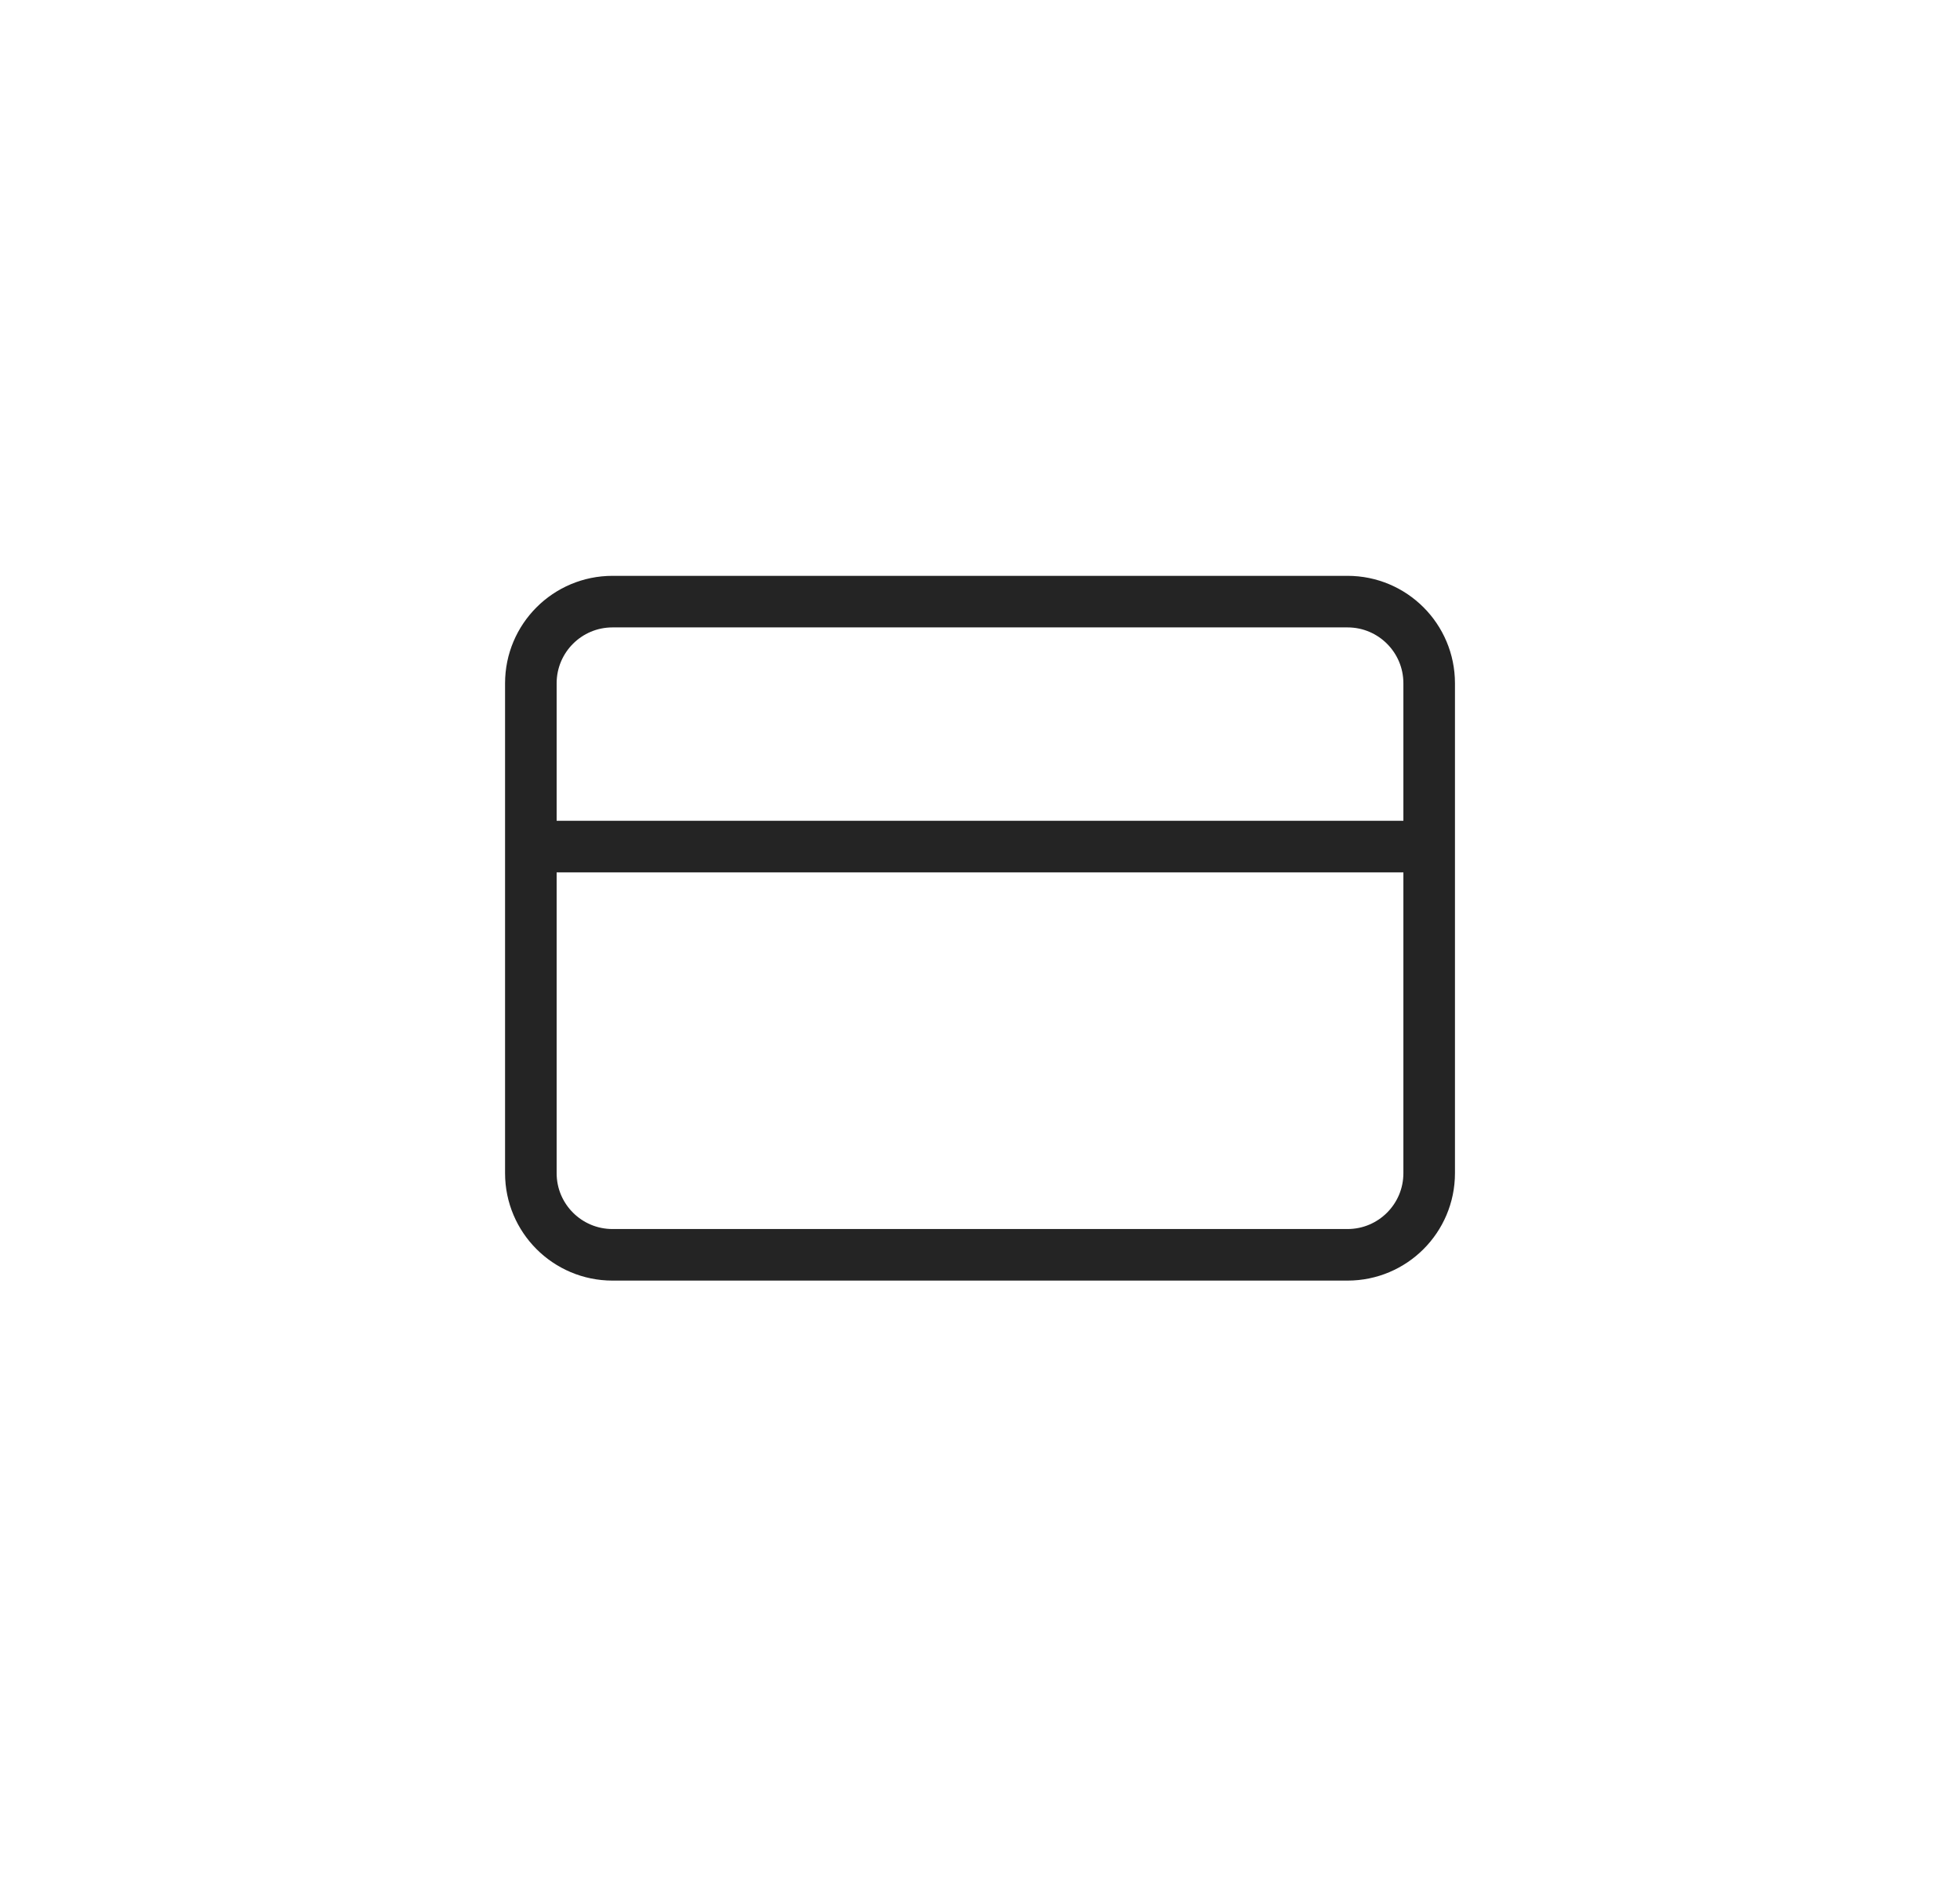 <svg width="76" height="73" viewBox="0 0 76 73" fill="none" xmlns="http://www.w3.org/2000/svg">
<g filter="url(#filter0_d_20690_197)">
<rect x="4" y="3" width="68" height="65" rx="8" fill="white"/>
</g>
<path d="M20.584 32.833H55.417M23.751 23.333H52.251C54 23.333 55.417 24.751 55.417 26.5V45.5C55.417 47.249 54 48.666 52.251 48.666H23.751C22.002 48.666 20.584 47.249 20.584 45.5V26.5C20.584 24.751 22.002 23.333 23.751 23.333Z" stroke="#242424" stroke-width="2" stroke-linecap="round" stroke-linejoin="round"/>
<defs>
<filter id="filter0_d_20690_197" x="0" y="0" width="76" height="73" filterUnits="userSpaceOnUse" color-interpolation-filters="sRGB">
<feFlood flood-opacity="0" result="BackgroundImageFix"/>
<feColorMatrix in="SourceAlpha" type="matrix" values="0 0 0 0 0 0 0 0 0 0 0 0 0 0 0 0 0 0 127 0" result="hardAlpha"/>
<feOffset dy="1"/>
<feGaussianBlur stdDeviation="2"/>
<feComposite in2="hardAlpha" operator="out"/>
<feColorMatrix type="matrix" values="0 0 0 0 0 0 0 0 0 0 0 0 0 0 0 0 0 0 0.08 0"/>
<feBlend mode="normal" in2="BackgroundImageFix" result="effect1_dropShadow_20690_197"/>
<feBlend mode="normal" in="SourceGraphic" in2="effect1_dropShadow_20690_197" result="shape"/>
</filter>
</defs>
</svg>
